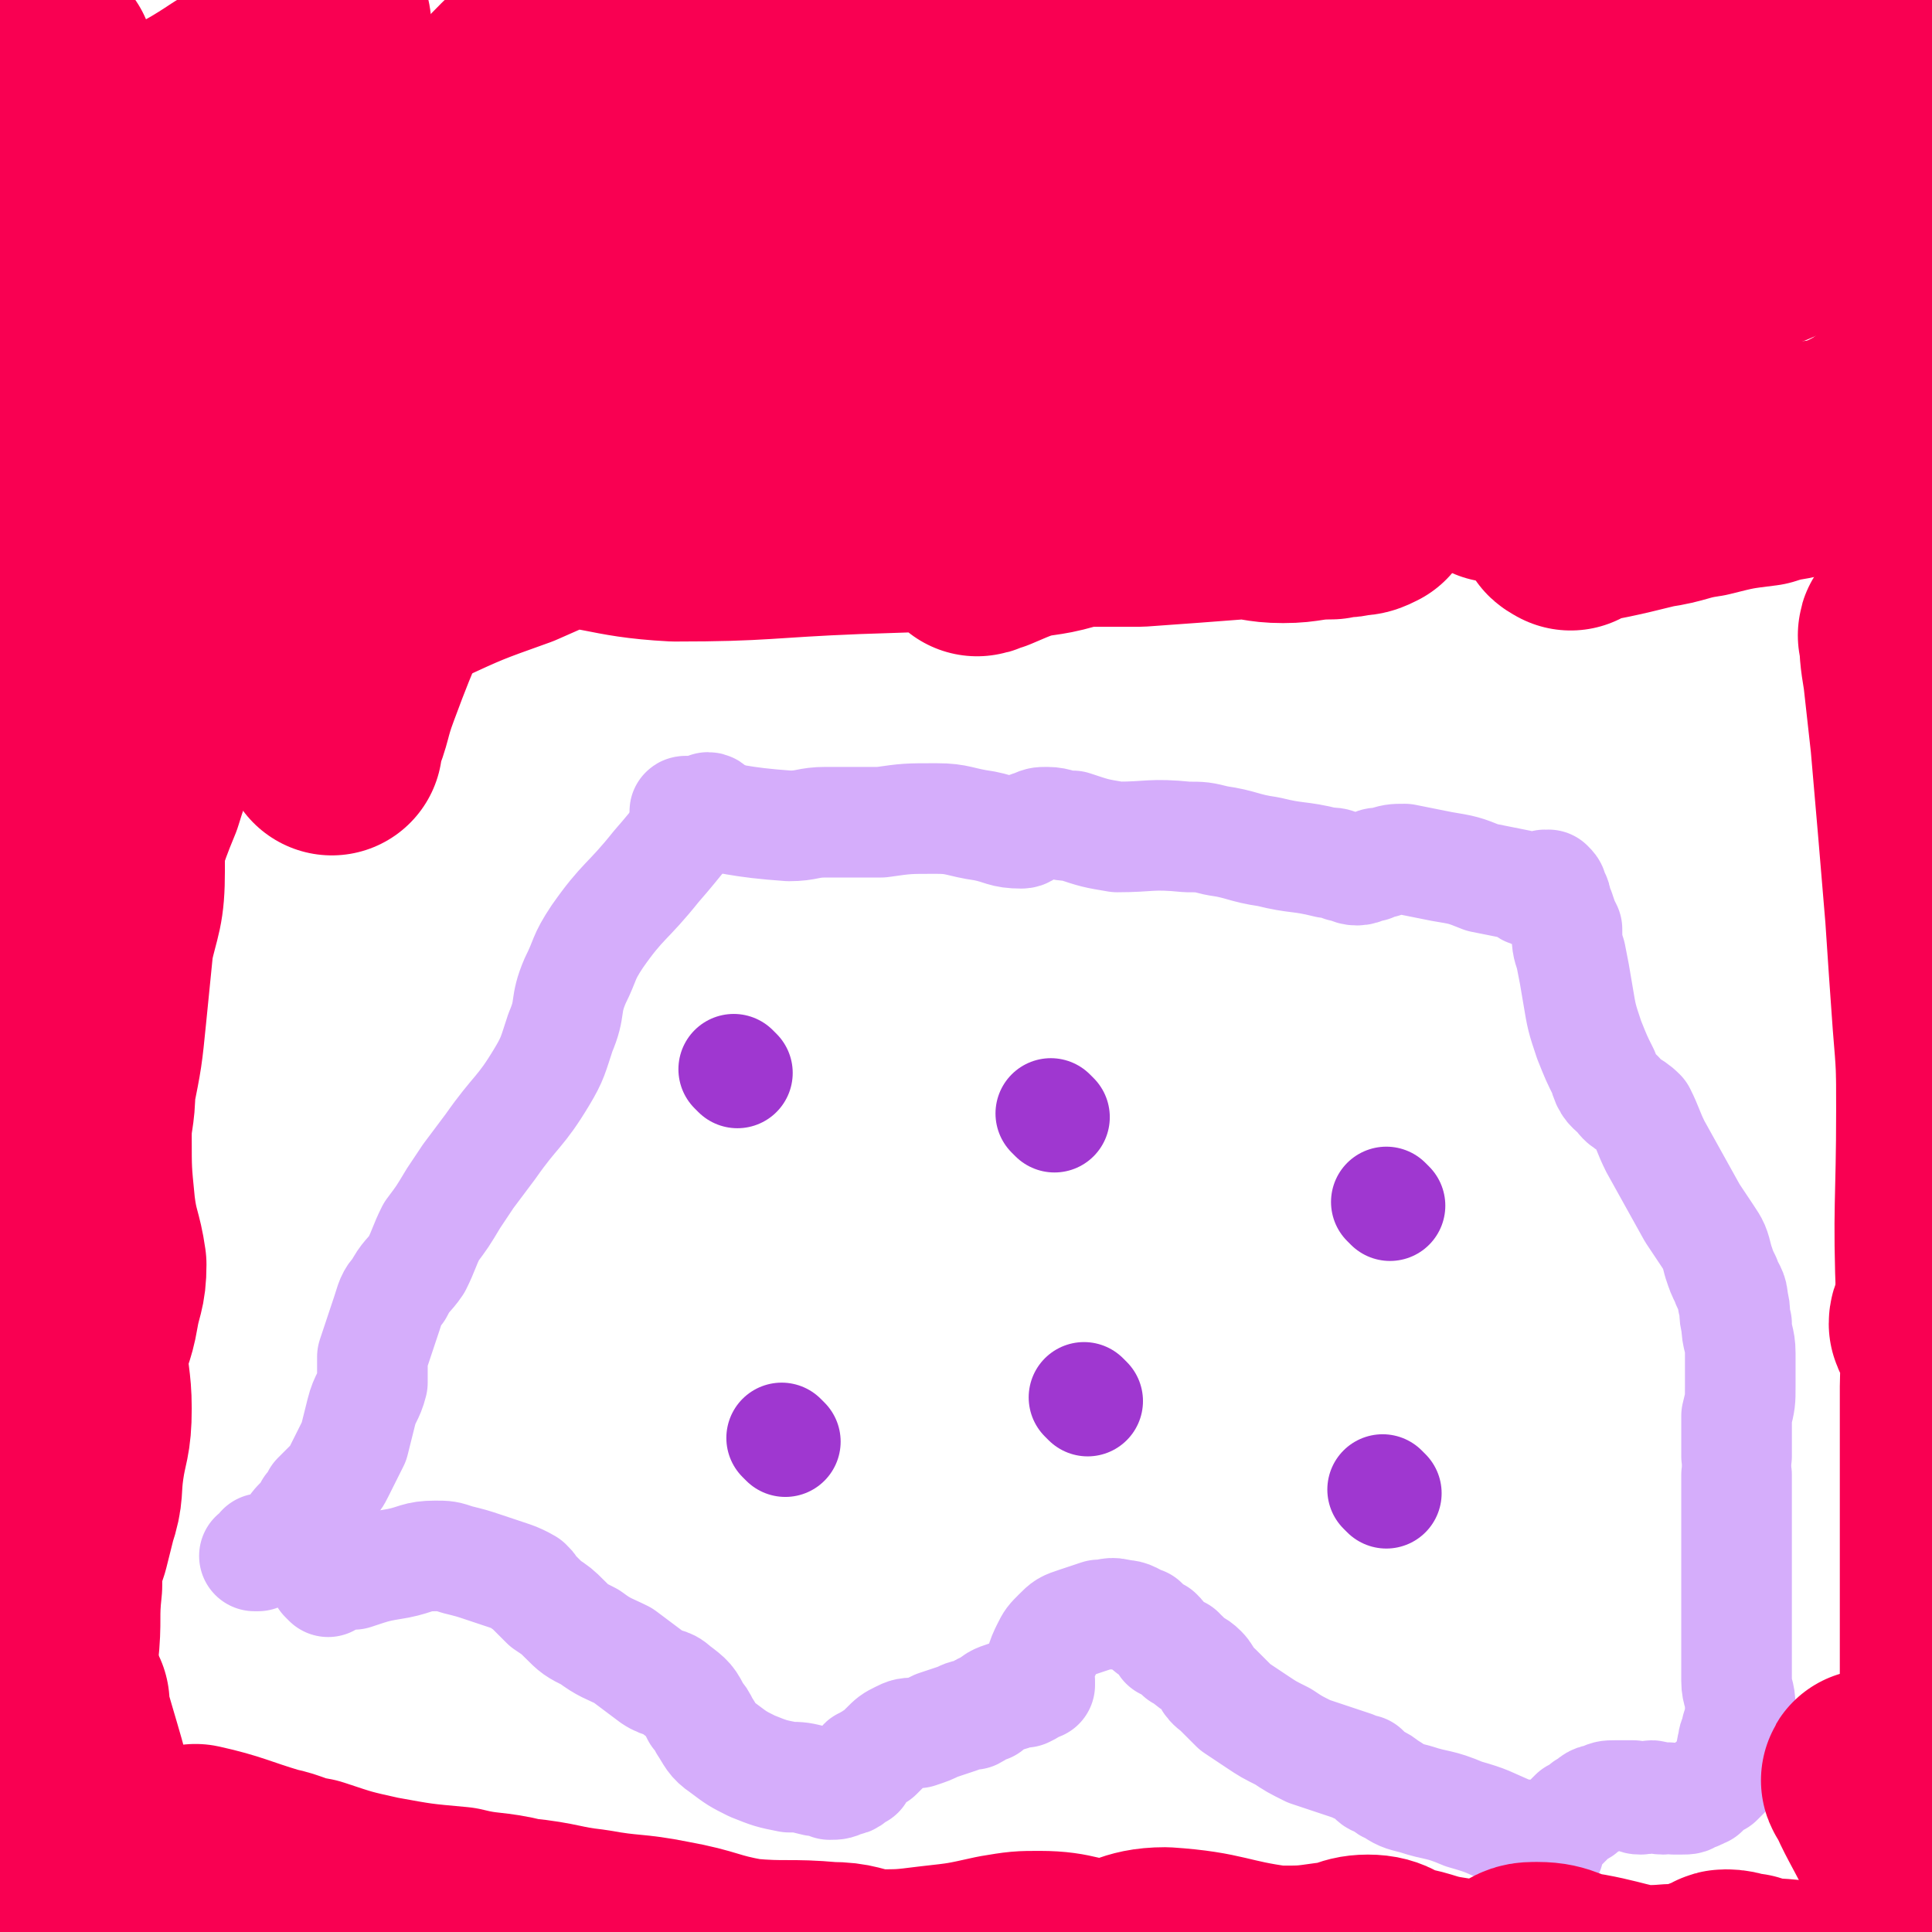<svg viewBox='0 0 524 524' version='1.1' xmlns='http://www.w3.org/2000/svg' xmlns:xlink='http://www.w3.org/1999/xlink'><g fill='none' stroke='#D5ADFB' stroke-width='30' stroke-linecap='round' stroke-linejoin='round'><path d='M193,220c0,0 0,-1 -1,-1 -7,7 -7,8 -14,16 -8,10 -9,9 -16,19 -4,6 -3,6 -6,12 -3,7 -1,7 -4,14 -2,6 -2,7 -5,12 -6,10 -7,9 -14,19 -3,4 -3,4 -6,8 -2,3 -2,3 -4,6 -3,5 -3,5 -6,9 -2,4 -2,5 -4,9 -2,3 -3,3 -5,7 -2,2 -2,3 -3,6 -1,3 -1,3 -2,6 -1,3 -1,3 -2,6 0,4 0,4 0,7 -1,4 -2,4 -3,8 -1,4 -1,4 -2,8 -2,4 -2,4 -4,8 -1,2 -1,2 -3,4 -1,1 -1,1 -3,3 -1,2 -1,2 -2,3 -1,2 -1,2 -2,3 -2,2 -2,2 -3,4 -1,1 -1,1 -3,2 -1,1 -1,1 -3,2 -1,0 -1,0 -2,0 0,1 0,1 -1,2 0,0 0,0 -1,0 '/><path d='M187,221c0,0 -2,-1 -1,-1 13,2 14,3 28,4 5,0 5,-1 10,-1 8,0 8,0 15,0 7,-1 7,-1 15,-1 6,0 6,1 13,2 5,1 5,2 10,2 2,0 1,-2 3,-2 2,-1 2,-1 4,-1 3,0 3,1 7,1 6,2 6,2 12,3 9,0 9,-1 19,0 4,0 4,0 8,1 7,1 7,2 14,3 8,2 8,1 16,3 2,0 2,0 4,1 2,0 2,1 4,1 2,0 2,-1 4,-1 1,-1 1,-1 3,-1 3,-1 3,-1 6,-1 5,1 5,1 10,2 6,1 6,1 11,3 5,1 5,1 10,2 2,1 2,2 4,2 1,0 1,0 3,-1 0,0 0,-1 0,-1 1,0 0,1 1,1 0,0 0,-1 0,-1 0,0 0,0 0,0 1,1 1,1 1,2 0,1 1,1 1,2 0,1 0,2 1,3 1,3 1,3 2,5 0,4 0,4 1,7 1,5 1,5 2,11 1,6 1,6 3,12 2,5 2,5 4,9 1,4 2,4 4,6 2,3 3,2 6,5 2,4 2,5 4,9 5,9 5,9 10,18 2,3 2,3 4,6 2,3 2,3 3,7 1,3 1,3 2,5 1,3 2,3 2,6 1,3 0,3 1,6 0,4 1,4 1,8 0,5 0,5 0,9 0,4 0,4 -1,8 0,3 0,3 0,5 0,2 0,2 0,3 0,1 0,1 0,3 '/><path d='M89,429c0,0 -1,-1 -1,-1 3,-1 4,-1 8,-1 6,-2 6,-2 12,-3 5,-1 5,-2 10,-2 3,0 3,0 6,1 4,1 4,1 7,2 3,1 3,1 6,2 3,1 3,1 5,2 0,1 0,0 1,1 0,0 0,-1 0,0 1,0 1,1 1,1 1,1 1,1 2,2 1,1 1,1 2,2 3,2 3,2 5,4 3,3 3,3 7,5 4,3 5,3 9,5 4,3 4,3 8,6 3,2 4,1 6,3 4,3 4,3 6,7 1,1 1,1 2,3 2,3 2,4 5,6 4,3 4,3 8,5 5,2 5,2 10,3 3,0 3,0 7,1 2,0 2,0 4,1 2,0 2,0 4,-1 2,0 2,-1 3,-2 0,0 0,0 1,0 0,-1 0,-1 0,-1 1,-1 0,-1 1,-1 0,-1 0,-1 1,-1 1,-1 1,-1 3,-2 1,-1 1,-1 2,-2 2,-2 2,-2 4,-3 2,-1 2,-1 5,-1 3,-1 3,-1 5,-2 3,-1 3,-1 6,-2 2,-1 2,-1 4,-1 2,-1 2,-2 4,-2 2,-2 2,-2 5,-3 1,0 1,0 3,-1 1,0 1,0 2,0 2,-1 2,-1 3,-2 0,0 1,0 1,0 0,-1 0,-1 0,-1 0,-2 -1,-2 0,-4 1,-3 1,-3 2,-5 1,-2 1,-2 3,-4 2,-2 2,-2 5,-3 3,-1 3,-1 6,-2 3,0 3,-1 6,0 3,0 3,1 6,2 2,2 2,2 4,3 1,1 1,1 2,3 1,0 1,0 2,1 1,1 1,1 2,1 0,1 0,1 1,1 0,0 0,0 1,1 2,2 2,1 4,3 2,2 1,3 4,5 2,2 2,2 5,5 3,2 3,2 6,4 3,2 3,2 7,4 3,2 3,2 7,4 3,1 3,1 6,2 3,1 3,1 6,2 2,1 2,1 3,1 1,1 1,1 2,2 0,0 0,0 0,0 1,1 1,1 2,1 2,1 2,2 3,2 3,2 3,2 7,3 6,2 6,1 13,4 7,2 6,2 13,5 2,1 2,0 5,1 1,1 1,0 2,1 1,1 1,1 2,2 1,0 1,1 1,1 0,0 -1,-1 -1,-2 0,0 0,0 1,-1 0,0 0,0 1,-1 1,-1 1,-1 3,-3 1,-1 1,-1 3,-3 2,-1 2,-1 3,-2 2,-1 2,-2 4,-2 2,-1 2,-1 4,-1 3,0 3,0 5,0 1,1 1,1 2,1 2,0 2,-1 3,-1 1,0 1,1 3,1 1,0 1,-1 3,0 1,0 1,0 2,0 2,0 2,0 3,-1 2,0 2,-1 3,-1 2,-2 2,-2 4,-3 1,-1 1,-1 2,-2 1,-1 1,-1 1,-3 1,-2 0,-2 1,-5 0,-2 1,-2 1,-4 1,-3 1,-3 1,-6 0,-4 -1,-4 -1,-7 0,-4 0,-4 0,-7 0,-3 0,-3 0,-6 0,-3 0,-3 0,-6 0,-2 0,-2 0,-4 0,-2 0,-2 0,-3 0,-2 0,-2 0,-3 0,-1 0,-1 0,-2 0,-2 0,-2 0,-5 0,-2 0,-2 0,-4 0,-2 0,-2 0,-4 0,-3 0,-3 0,-5 0,-4 0,-4 0,-7 '/></g>
<g fill='none' stroke='#9F37D0' stroke-width='30' stroke-linecap='round' stroke-linejoin='round'><path d='M200,291c0,0 -1,-1 -1,-1 '/><path d='M286,303c0,0 -1,-1 -1,-1 '/><path d='M377,327c0,0 -1,-1 -1,-1 '/><path d='M213,391c0,0 -1,-1 -1,-1 '/><path d='M376,405c0,0 -1,-1 -1,-1 '/><path d='M295,380c0,0 -1,-1 -1,-1 '/></g>
<g fill='none' stroke='#F90052' stroke-width='60' stroke-linecap='round' stroke-linejoin='round'><path d='M87,7c0,0 0,-1 -1,-1 -11,9 -10,12 -23,20 -12,8 -13,7 -25,14 -14,7 -15,8 -28,15 '/><path d='M142,23c0,0 0,-1 -1,-1 -8,8 -8,9 -16,18 -6,6 -6,6 -11,13 -5,6 -6,5 -11,11 -4,4 -4,4 -8,9 -2,3 -3,2 -4,5 -1,1 -1,3 0,3 1,0 2,-1 4,-2 8,-4 8,-4 15,-7 13,-6 13,-6 26,-13 16,-9 16,-9 31,-19 16,-11 16,-11 32,-22 10,-7 10,-7 21,-13 4,-2 6,-3 8,-3 1,0 -2,2 -4,3 0,0 0,0 0,0 0,0 0,0 0,1 -2,1 -2,1 -5,2 -14,5 -14,4 -28,10 -19,10 -19,11 -38,22 -24,14 -23,15 -47,29 -40,24 -39,26 -80,47 -11,6 -17,5 -24,6 '/><path d='M286,17c0,0 0,-1 -1,-1 -10,3 -10,4 -20,8 -10,4 -10,4 -20,8 -23,12 -23,12 -46,25 -12,7 -13,6 -25,15 -12,9 -12,10 -22,21 -2,3 -2,4 -3,8 0,1 3,1 3,2 0,2 -3,3 -2,4 1,1 3,1 6,1 10,-2 10,-1 19,-5 16,-7 15,-9 30,-17 10,-6 10,-6 21,-12 9,-5 9,-5 19,-10 9,-5 9,-5 19,-9 3,-2 3,-1 6,-3 3,-2 3,-2 7,-5 0,0 0,0 0,0 -1,0 -1,1 -2,1 -5,3 -5,3 -10,6 -11,6 -11,6 -22,12 -13,6 -13,5 -25,12 -13,8 -13,10 -25,18 -14,10 -14,10 -28,20 -10,7 -9,7 -20,14 -11,8 -11,7 -22,14 -7,5 -8,4 -14,10 -1,1 0,2 0,3 0,1 1,1 1,1 1,0 1,-1 2,-1 13,-6 13,-6 27,-11 20,-9 21,-8 41,-18 25,-11 25,-12 49,-25 27,-14 28,-13 53,-28 20,-11 19,-14 39,-25 25,-14 27,-11 52,-25 1,0 1,-3 0,-3 -2,0 -5,2 -7,3 0,0 3,-1 2,-1 -1,0 -2,1 -5,2 -9,3 -9,2 -17,6 -16,9 -14,11 -30,20 -16,9 -16,9 -33,17 -15,7 -15,6 -31,13 -12,5 -12,5 -24,11 -11,5 -11,5 -22,11 -4,3 -4,3 -8,6 -2,1 -4,3 -3,3 2,-1 5,-3 10,-5 17,-7 17,-6 34,-13 23,-8 23,-8 45,-16 24,-9 24,-9 47,-18 23,-8 23,-9 46,-17 32,-12 32,-12 63,-23 12,-4 12,-4 24,-8 8,-3 8,-3 17,-5 3,-1 4,-1 7,-1 0,0 0,0 -1,1 0,0 0,0 0,0 -3,1 -3,1 -6,2 -11,3 -11,2 -22,6 -16,5 -16,5 -32,11 -20,8 -20,9 -39,18 -20,10 -20,11 -41,20 -14,8 -15,8 -29,15 -9,4 -9,4 -17,8 -4,2 -4,1 -8,4 0,0 1,0 1,1 0,1 -1,1 0,1 2,0 3,0 6,-2 5,-2 5,-2 10,-4 19,-6 19,-6 39,-12 17,-5 17,-4 35,-10 12,-4 12,-5 25,-10 17,-5 17,-4 34,-10 13,-4 13,-5 25,-9 9,-3 9,-4 17,-4 3,-1 4,0 7,2 4,2 4,2 8,5 1,2 1,2 2,4 1,0 0,0 0,1 0,2 1,2 1,3 -1,1 -2,1 -4,2 -2,2 -2,2 -5,3 -3,3 -3,3 -6,5 -6,4 -5,5 -11,7 -10,5 -10,4 -21,8 -14,6 -14,7 -28,13 -18,7 -18,7 -35,14 -20,7 -21,6 -41,13 -13,5 -13,6 -26,12 -10,4 -11,4 -21,8 -6,2 -6,3 -11,5 -3,2 -3,2 -5,3 -7,2 -7,1 -14,3 -3,1 -3,1 -7,2 -1,1 -1,1 -2,1 -1,1 -1,1 -1,1 0,0 0,0 0,0 1,0 1,-1 3,-1 7,-3 7,-3 14,-5 11,-3 12,-2 23,-5 9,-2 9,-4 18,-5 13,-1 14,0 27,1 5,0 5,0 10,0 3,0 3,0 7,0 1,0 1,-1 2,-1 0,0 0,1 1,1 0,1 0,1 0,2 1,0 1,0 1,1 -2,1 -2,1 -4,1 -3,1 -3,0 -6,1 -7,0 -7,1 -13,1 -6,0 -6,-1 -12,-1 -13,1 -13,1 -27,2 -9,0 -9,0 -17,0 -30,1 -30,1 -60,2 -25,1 -25,2 -49,2 -19,-1 -18,-4 -37,-4 -9,-1 -9,1 -19,1 -8,0 -8,0 -17,-1 -6,0 -6,-2 -11,-1 -18,2 -18,3 -36,8 -3,0 -3,1 -5,3 0,1 0,2 0,2 0,0 0,-1 0,-1 0,-1 -1,-1 -1,-1 0,-2 1,-2 1,-4 0,-2 0,-2 0,-4 -1,-3 -1,-3 -1,-5 -1,-4 -1,-4 -2,-7 -1,-5 -1,-5 -1,-9 0,-8 0,-8 0,-16 0,-7 -1,-7 -1,-14 0,-4 0,-4 0,-8 1,-3 1,-3 0,-7 0,-3 0,-3 0,-6 0,-3 1,-2 1,-5 0,-1 0,-1 0,-3 0,-1 0,-1 0,-3 -1,-1 -1,-2 -1,-1 0,0 0,1 1,2 0,2 0,2 0,4 1,4 0,4 0,7 0,4 0,4 0,7 0,4 0,4 0,8 -1,6 -1,5 -2,11 -1,8 -2,8 -2,16 -1,10 1,10 0,20 -1,22 -1,23 -3,45 -2,9 -2,9 -4,17 -3,10 -4,10 -7,20 -5,12 -4,12 -9,24 -5,12 -6,12 -11,25 -7,14 -7,14 -13,28 -5,15 -6,15 -9,30 -3,11 -1,12 -2,23 0,14 0,14 0,29 0,5 0,6 0,10 0,0 0,-1 0,-2 '/><path d='M48,103c0,0 -1,-1 -1,-1 2,13 3,14 4,28 2,16 1,16 2,32 '/><path d='M77,127c0,0 -1,-1 -1,-1 0,10 1,11 1,22 0,12 0,12 -1,24 0,2 0,2 0,3 '/><path d='M135,89c0,0 0,-1 -1,-1 -3,5 -2,7 -5,13 -5,11 -6,11 -10,22 -5,12 -4,12 -9,25 -7,18 -8,18 -15,37 -3,8 -2,8 -5,15 0,1 0,1 0,2 '/><path d='M71,33c0,0 0,-1 -1,-1 -3,11 -3,13 -6,25 -2,10 -2,10 -5,20 -3,14 -3,14 -6,28 -3,16 -3,16 -6,33 -3,13 -3,14 -6,27 -2,7 -2,7 -4,14 -2,4 -2,4 -3,8 -2,3 -2,2 -3,5 0,1 1,1 1,2 -1,2 -1,1 -1,3 -1,4 -1,4 -1,8 0,5 0,5 0,10 0,3 0,3 0,7 1,7 1,7 1,14 0,10 -1,10 -3,19 -1,10 -1,10 -2,20 -1,10 -1,10 -3,20 0,7 -1,7 -1,13 0,10 0,10 1,20 1,8 2,8 3,15 0,6 -1,6 -2,12 -1,6 -2,6 -3,12 0,7 1,8 1,15 0,8 -1,8 -2,15 -1,7 0,7 -2,13 -1,4 -1,4 -2,8 -2,6 -2,6 -2,12 -1,9 0,9 -1,18 0,3 -1,3 -2,7 0,2 -1,2 -1,4 -1,4 0,4 0,7 0,2 0,2 0,3 1,2 1,3 2,2 1,-1 1,-2 1,-5 1,-7 1,-7 0,-15 -1,-11 -2,-11 -3,-22 -1,-14 1,-14 -1,-29 -1,-17 -2,-17 -4,-34 -1,-10 0,-11 -2,-21 -2,-13 -3,-12 -4,-25 -2,-13 -4,-13 -3,-26 2,-18 4,-18 8,-36 4,-15 4,-15 7,-29 3,-11 3,-11 6,-22 2,-12 2,-12 4,-24 4,-21 4,-21 6,-41 1,-5 1,-6 0,-11 -1,-9 -4,-8 -5,-17 -2,-17 0,-18 -2,-35 -1,-7 0,-8 -3,-15 -1,-2 -3,0 -4,-2 -2,-4 -1,-4 -1,-9 -1,-4 -1,-4 -1,-8 -1,-5 -1,-5 -1,-10 0,-4 0,-4 1,-9 0,-2 0,-2 1,-5 0,-2 0,-2 0,-4 0,0 -1,0 -1,0 -2,0 -2,-1 -3,0 -3,1 -3,1 -5,3 -2,2 -2,2 -4,5 -2,5 -3,5 -4,10 -1,5 -1,5 -2,10 0,3 0,3 0,5 '/><path d='M406,128c0,0 -2,-1 -1,-1 20,0 21,2 42,1 16,-1 16,-2 31,-4 9,-1 9,-1 17,-2 8,-1 8,-1 15,-3 4,-1 4,-1 8,-3 1,0 1,0 3,-1 0,0 1,0 1,0 1,1 1,1 1,2 1,2 1,2 2,3 1,1 1,1 1,1 '/><path d='M426,141c0,0 -2,-1 -1,-1 10,-2 11,-2 23,-5 7,-1 7,-2 14,-3 8,-2 8,-2 16,-3 6,-2 6,-1 12,-3 2,-1 2,-1 4,-2 0,0 0,0 0,0 5,-3 5,-2 10,-5 6,-3 6,-4 12,-8 3,-1 3,-2 6,-3 '/><path d='M519,173c-1,0 -2,-1 -1,-1 0,4 0,5 1,11 1,9 1,9 2,18 2,23 2,23 4,47 1,15 1,15 2,29 1,12 1,12 1,24 0,26 -1,26 0,52 0,11 1,11 2,22 0,9 0,9 0,18 '/></g>
<g fill='none' stroke='#050831' stroke-width='60' stroke-linecap='round' stroke-linejoin='round'><path d='M230,21c0,0 -2,0 -1,-1 5,-1 6,0 12,-1 11,-2 10,-2 21,-4 12,-2 12,-2 25,-4 15,-3 15,-3 30,-5 18,-3 18,-3 36,-5 17,-1 18,0 35,-2 27,-3 27,-3 54,-7 14,-3 14,-3 28,-7 1,0 0,-1 1,-1 4,-1 4,0 8,-1 '/></g>
<g fill='none' stroke='#F90052' stroke-width='60' stroke-linecap='round' stroke-linejoin='round'><path d='M193,2c0,0 -1,-1 -1,-1 4,1 5,1 10,2 7,1 7,1 13,2 8,0 9,-1 17,-1 10,1 10,1 21,2 10,0 10,1 20,1 10,0 10,0 20,0 7,0 7,0 14,0 5,1 5,2 10,2 1,0 1,0 3,-1 0,0 0,-1 1,-1 3,-2 3,-2 6,-4 2,-1 2,-1 3,-2 1,-1 2,-1 2,-1 -1,0 -1,1 -2,2 -2,1 -2,2 -4,3 -5,4 -5,5 -11,8 -10,6 -10,6 -21,10 -14,6 -15,5 -30,10 -15,5 -15,5 -29,9 -13,4 -13,5 -26,8 -4,1 -4,1 -8,1 -1,0 -1,-1 -2,-2 -1,0 -2,1 -3,1 0,0 0,-1 0,-1 -1,-1 -1,-1 -2,-2 -1,0 -2,0 -2,0 2,0 3,1 5,1 7,-1 7,-1 13,-2 15,-3 15,-3 31,-5 18,-3 19,-2 37,-5 16,-2 16,-3 32,-6 18,-3 18,-3 36,-6 12,-2 12,-2 24,-4 14,-2 14,-1 28,-3 9,-2 9,-3 19,-4 7,-1 7,0 14,-1 14,-1 14,-1 27,-3 6,0 6,-1 11,-2 3,-1 3,-1 7,-2 8,-1 8,-1 16,-2 11,-2 11,-2 22,-4 4,-1 4,-1 8,-1 1,-1 1,0 3,0 0,0 0,0 1,0 0,0 0,0 0,0 0,0 0,0 0,0 0,0 0,0 0,0 -2,1 -2,1 -4,2 -3,1 -3,1 -6,2 -3,1 -3,1 -6,2 -5,0 -6,-1 -11,0 -7,1 -7,2 -13,3 -3,0 -3,0 -6,-1 -8,0 -8,-1 -16,-1 -8,1 -8,2 -17,4 -7,2 -7,2 -14,4 -2,1 -2,1 -5,2 -1,0 -1,1 -1,1 -1,1 -1,1 -1,2 0,0 -1,1 -1,0 2,0 2,0 3,-1 3,-1 3,-1 6,-2 5,-2 5,-2 10,-3 8,-2 8,-1 16,-3 3,-1 3,-1 5,-2 1,-1 1,-1 3,-2 0,-1 0,-1 1,-1 1,-1 0,-1 1,-2 2,-1 2,-1 3,-2 2,-1 2,-2 5,-2 3,-1 3,-1 7,0 5,0 5,1 9,2 7,0 7,0 14,-1 3,0 4,0 7,-1 2,-1 2,-1 4,-3 2,-1 2,-1 3,-2 1,0 1,-1 1,-1 0,0 -1,0 -1,1 0,1 0,1 1,2 0,2 0,2 1,4 0,2 0,2 1,5 0,1 0,1 1,3 1,1 1,1 1,3 0,1 0,1 0,2 0,2 0,2 0,4 0,2 0,2 -1,4 0,3 0,3 0,5 0,3 1,3 1,6 0,3 0,3 0,6 0,3 0,3 0,6 -1,5 -3,4 -3,9 -1,4 1,5 1,9 2,9 2,9 3,18 0,8 0,8 -1,17 0,8 0,8 0,17 0,3 0,3 0,7 0,1 0,1 0,2 0,6 0,6 0,12 1,8 2,8 3,17 0,7 0,7 0,14 0,6 1,6 0,12 -1,3 -2,3 -3,5 -1,0 -1,0 -1,1 0,0 0,0 1,1 0,2 0,2 0,3 0,2 1,2 1,4 1,6 1,6 2,12 0,7 0,7 0,13 0,6 0,6 0,11 0,3 0,3 0,6 -1,11 -1,11 -1,23 0,10 1,10 1,21 -1,7 -2,7 -2,15 0,7 1,7 1,14 0,7 0,7 0,13 0,7 0,7 0,14 0,7 0,7 0,14 0,5 1,5 -1,9 0,2 -2,1 -2,3 1,3 3,3 4,6 0,5 -1,5 -1,11 0,7 0,7 0,14 0,8 0,8 0,15 0,5 0,5 0,10 0,3 0,3 0,6 0,1 0,1 0,2 0,2 0,2 0,3 0,22 0,22 0,45 '/><path d='M16,462c0,0 -1,-2 -1,-1 5,18 6,19 10,38 2,6 1,6 2,13 '/><path d='M54,504c0,0 -1,-1 -1,-1 9,2 10,3 20,6 5,1 5,2 11,3 9,3 9,3 18,5 11,2 11,2 22,3 8,2 9,1 17,3 10,1 10,2 19,3 11,2 11,1 21,3 11,2 10,3 21,5 11,1 12,0 23,1 6,0 6,1 12,2 8,0 8,0 16,-1 9,-1 9,-1 18,-3 6,-1 6,-1 11,-1 9,0 9,2 17,2 8,0 8,-3 17,-3 15,1 15,3 30,5 8,0 8,0 15,-1 5,0 5,-2 10,-2 5,0 5,2 9,3 6,1 6,2 13,3 7,1 8,2 14,1 3,0 2,-2 4,-3 3,-2 3,-2 6,-2 6,0 6,2 13,3 11,2 12,4 23,3 7,0 7,-1 13,-3 1,0 1,-1 2,-1 3,0 3,1 6,1 6,2 6,1 13,2 6,1 6,3 12,3 12,0 12,-2 24,-3 0,0 0,0 1,0 0,0 0,0 1,0 0,0 0,0 0,0 '/><path d='M509,484c-1,0 -2,-2 -1,-1 3,7 4,8 8,16 3,7 3,7 4,15 2,5 1,5 2,11 1,5 1,5 2,11 2,15 2,15 4,30 0,3 0,3 0,7 '/></g>
</svg>